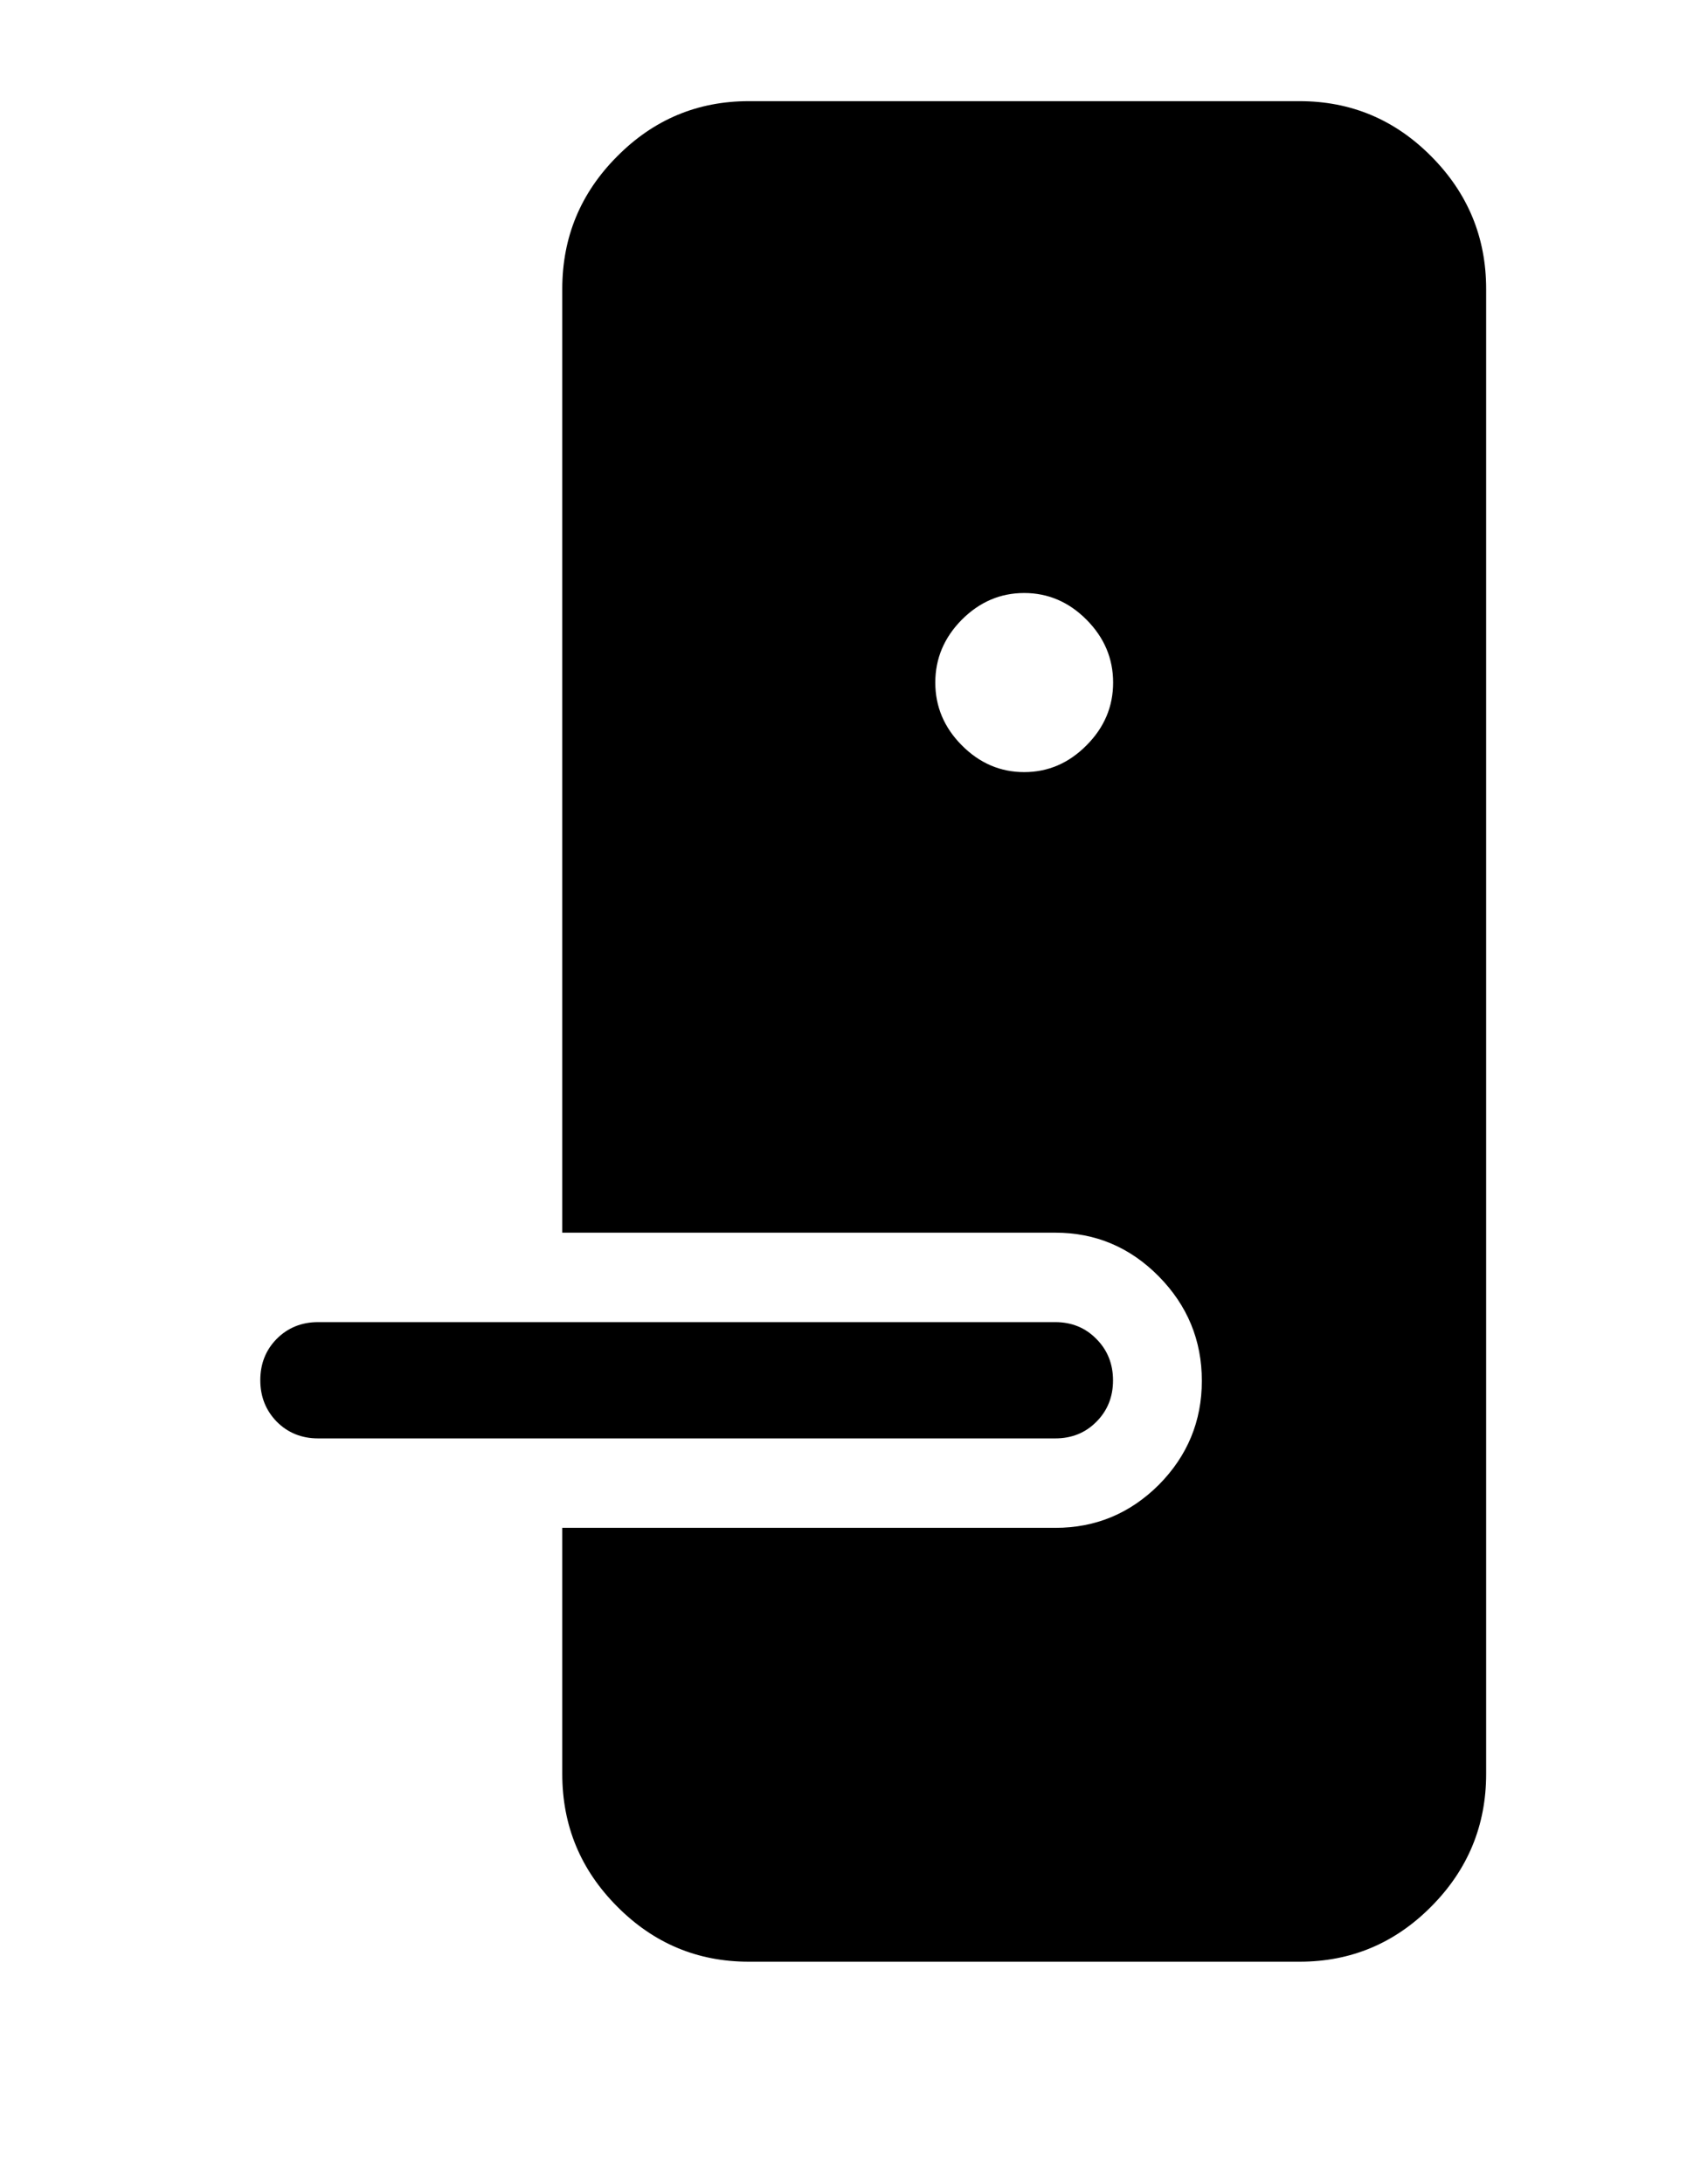 <svg width="17" height="22" viewBox="0 0 17 22" fill="none" xmlns="http://www.w3.org/2000/svg">
<g id="material-symbols-light:door-sensor" clip-path="url(#clip0_890_1811)">
<path id="Vector" d="M7.545 19.759C7.029 19.759 6.587 19.574 6.219 19.203C5.85 18.833 5.666 18.388 5.666 17.868V15.389H10.635C11.041 15.389 11.388 15.244 11.678 14.955C11.966 14.664 12.111 14.315 12.111 13.908C12.111 13.5 11.966 13.15 11.678 12.857C11.388 12.563 11.04 12.416 10.634 12.416H5.666V2.91C5.666 2.39 5.85 1.945 6.219 1.575C6.587 1.204 7.029 1.019 7.545 1.019H13.096C13.613 1.019 14.055 1.204 14.423 1.575C14.791 1.945 14.976 2.39 14.976 2.91V17.868C14.976 18.388 14.791 18.833 14.423 19.203C14.055 19.574 13.613 19.759 13.096 19.759H7.545ZM3.205 14.488C3.04 14.488 2.901 14.432 2.789 14.32C2.679 14.207 2.623 14.068 2.623 13.902C2.623 13.735 2.679 13.596 2.789 13.485C2.901 13.373 3.04 13.317 3.205 13.317H10.634C10.799 13.317 10.937 13.373 11.048 13.486C11.16 13.598 11.216 13.738 11.216 13.904C11.216 14.07 11.16 14.209 11.048 14.321C10.937 14.433 10.799 14.488 10.634 14.488H3.205ZM10.321 7.777C10.561 7.777 10.771 7.687 10.949 7.507C11.128 7.328 11.217 7.117 11.217 6.875C11.217 6.633 11.128 6.422 10.949 6.242C10.771 6.063 10.561 5.973 10.321 5.973C10.08 5.973 9.871 6.063 9.692 6.242C9.514 6.422 9.425 6.633 9.425 6.875C9.425 7.117 9.514 7.328 9.692 7.507C9.871 7.687 10.08 7.777 10.321 7.777ZM19.049 6.289C18.883 6.289 18.745 6.233 18.633 6.121C18.522 6.009 18.467 5.87 18.467 5.704V1.019C18.467 0.852 18.523 0.713 18.634 0.602C18.746 0.49 18.884 0.434 19.049 0.433C19.213 0.433 19.351 0.489 19.463 0.602C19.575 0.713 19.63 0.852 19.63 1.019V5.704C19.63 5.87 19.575 6.009 19.463 6.121C19.351 6.233 19.214 6.289 19.049 6.289Z" fill="black"/>
</g>
<defs>
<clipPath id="clip0_890_1811">
<rect width="17" height="22" fill="white"/>
</clipPath>
</defs>
</svg>
